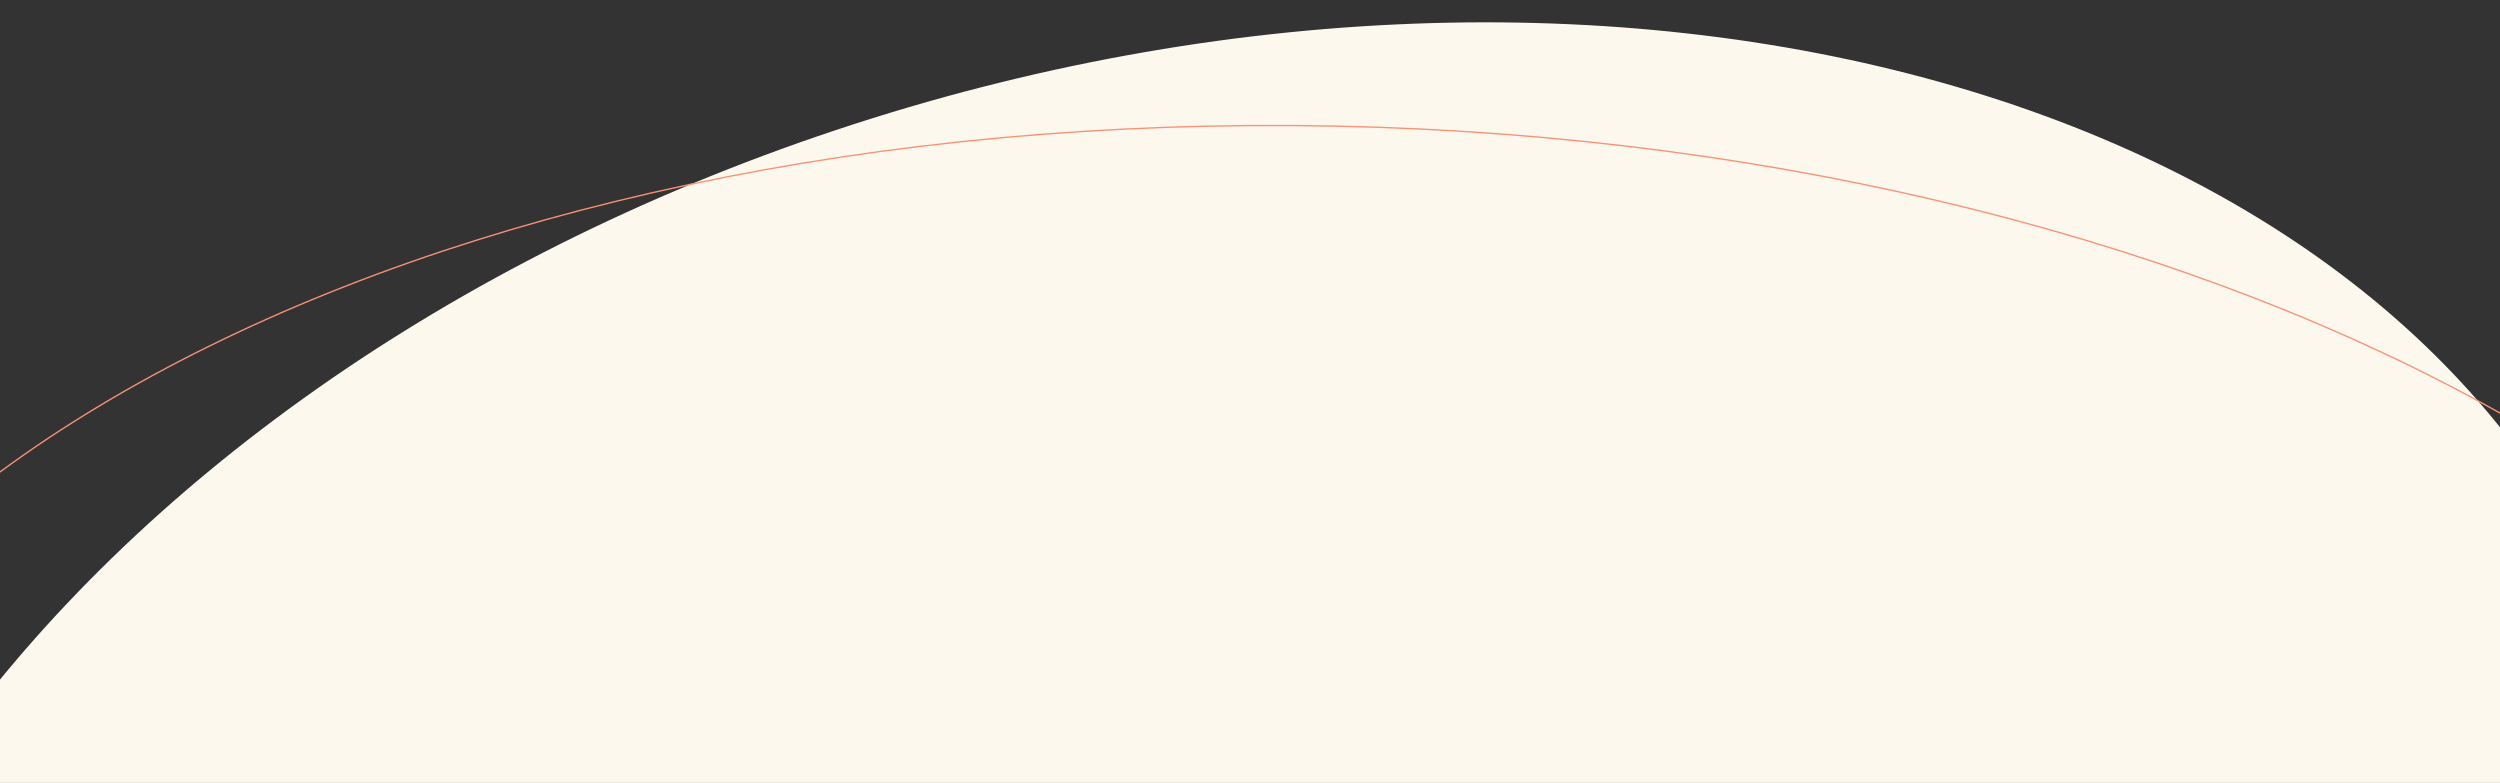 <svg xmlns="http://www.w3.org/2000/svg" xmlns:xlink="http://www.w3.org/1999/xlink" id="Layer_2" data-name="Layer 2" viewBox="0 0 1366 427.79"><rect x="0" y="0" width="1366" height="427.79" fill="#333333" stroke="none"/><defs><style>      .cls-1, .cls-2 {        fill: none;      }      .cls-2 {        stroke: #f89275;        stroke-miterlimit: 10;        stroke-width: .75px;      }      .cls-3 {        fill: #fdf8ee;      }      .cls-4 {        clip-path: url(#clippath);      }    </style><clipPath id="clippath"><rect class="cls-1" width="1366" height="427.79"></rect></clipPath></defs><g id="Layer_1-2" data-name="Layer 1"><g class="cls-4"><path class="cls-3" d="M1430.14,344.49c112.65,292.56-140.59,644.5-565.63,786.08C439.49,1272.15,3.62,1149.75-109.03,857.19-221.66,564.62,31.58,212.68,456.6,71.11c425.02-141.58,860.89-19.18,973.54,273.38h0Z"></path><path class="cls-2" d="M1632.28,556.06c26.69,272.82-354.83,496.9-852.16,500.5-497.33,3.6-922.13-214.64-948.83-487.46C-195.4,296.28,186.12,72.2,683.45,68.6c497.33-3.6,922.13,214.64,948.83,487.46h0Z"></path></g></g></svg>